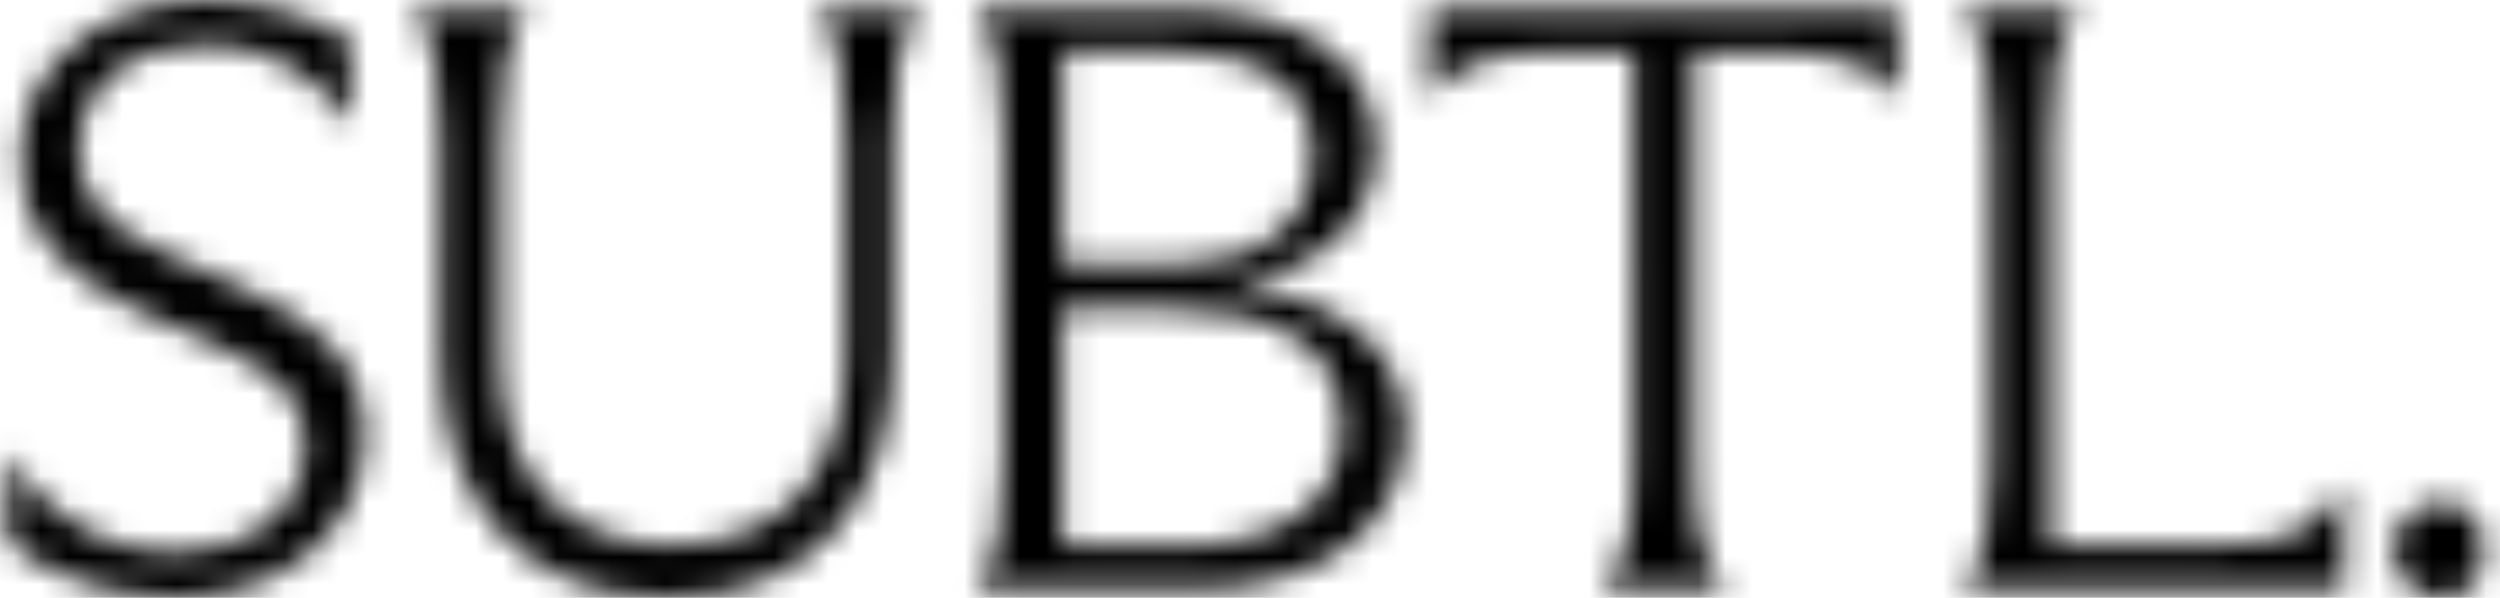 <svg xmlns="http://www.w3.org/2000/svg" width="92" height="22" fill="none"><mask id="c" width="92" height="22" x="0" y="0" maskUnits="userSpaceOnUse" style="mask-type:alpha"><g clip-path="url(#a)"><mask id="b" width="92" height="22" x="0" y="0" maskUnits="userSpaceOnUse" style="mask-type:luminance"><path fill="#fff" d="M91.624 0H.156v22h91.468V0Z"/></mask><g fill="#57201F" mask="url(#b)"><path d="M.154 19.908V16.8h.123c1.662 2.492 3.908 3.538 6.154 3.538 2.492 0 4.8-1.415 4.8-3.938 0-1.723-.984-2.646-3.2-3.662l-3.046-1.354C2.062 10.061.708 8.215.708 5.877.708 2.646 3.508 0 7.57 0c2.122 0 4.123.677 5.323 1.477V4.46h-.124c-1.292-2-3.23-2.83-5.2-2.83-2.676 0-4.676 1.477-4.676 3.876 0 1.693.954 2.8 3.077 3.754l3.077 1.385c2.83 1.292 4.369 2.8 4.369 5.385 0 3.507-3.077 5.969-6.985 5.969-2.215 0-4.523-.739-6.277-2.092Zm16.059-6.832V5.015c0-2.277-.215-3.57-.985-4.616V.307h4.154V.4c-.77 1.046-.985 2.339-.985 4.616v8.092c0 4.37 2.37 6.954 6.34 6.954 3.968 0 6.369-2.584 6.369-6.923V5.015c0-2.277-.216-3.538-.985-4.616V.307h3.723V.4c-.77 1.078-.985 2.339-.985 4.646v8.031c0 5.416-2.984 8.924-8.307 8.924-5.293 0-8.339-3.477-8.339-8.924ZM35.935 21.6c.8-1.047.985-2.37.985-4.647V5.045c0-2.277-.215-3.569-.985-4.646V.307h7.385c4.77 0 7.323 2.061 7.323 5.138 0 2.616-2.03 4.462-5.015 4.985v.123c3.815.4 6.092 2.462 6.092 5.261 0 3.354-2.769 5.877-7.816 5.877h-7.969V21.6Zm7.078-11.847c3.2 0 5.292-1.354 5.292-4.123 0-2.338-1.846-3.754-5.231-3.754h-3.97v7.877h3.909Zm-3.908 1.6v8.738h4.246c3.784 0 6.03-1.538 6.03-4.4 0-2.953-2.492-4.338-6.307-4.338h-3.97ZM59.011 21.6c.893-1.078 1.108-2.37 1.108-4.647V1.907h-2.585c-2.738 0-4 .492-4.8 1.57h-.123V.306h17.231v3.17h-.123c-.769-1.078-2.03-1.57-4.77-1.57h-2.614v15.046c0 2.277.246 3.57 1.107 4.646v.093h-4.43v-.093Zm13.289 0c.74-1.016.986-2.34.986-4.431V5.014c0-2.245-.185-3.538-.985-4.615V.307h4.154V.4c-.831 1.077-.985 2.339-.985 4.615v15.047h5.938c2.524 0 3.908-.37 4.708-2.123h.154v3.754H72.3V21.6Zm15.784-1.354c0-.954.8-1.754 1.754-1.754.984 0 1.784.8 1.784 1.754 0 .953-.8 1.754-1.784 1.754-.954 0-1.754-.8-1.754-1.754Z"/></g></g></mask><g mask="url(#c)"><path fill="#000" d="M-2-4h98v33H-2z"/></g><defs><clipPath id="a"><path fill="#fff" d="M0 0h92v22H0z"/></clipPath></defs></svg>